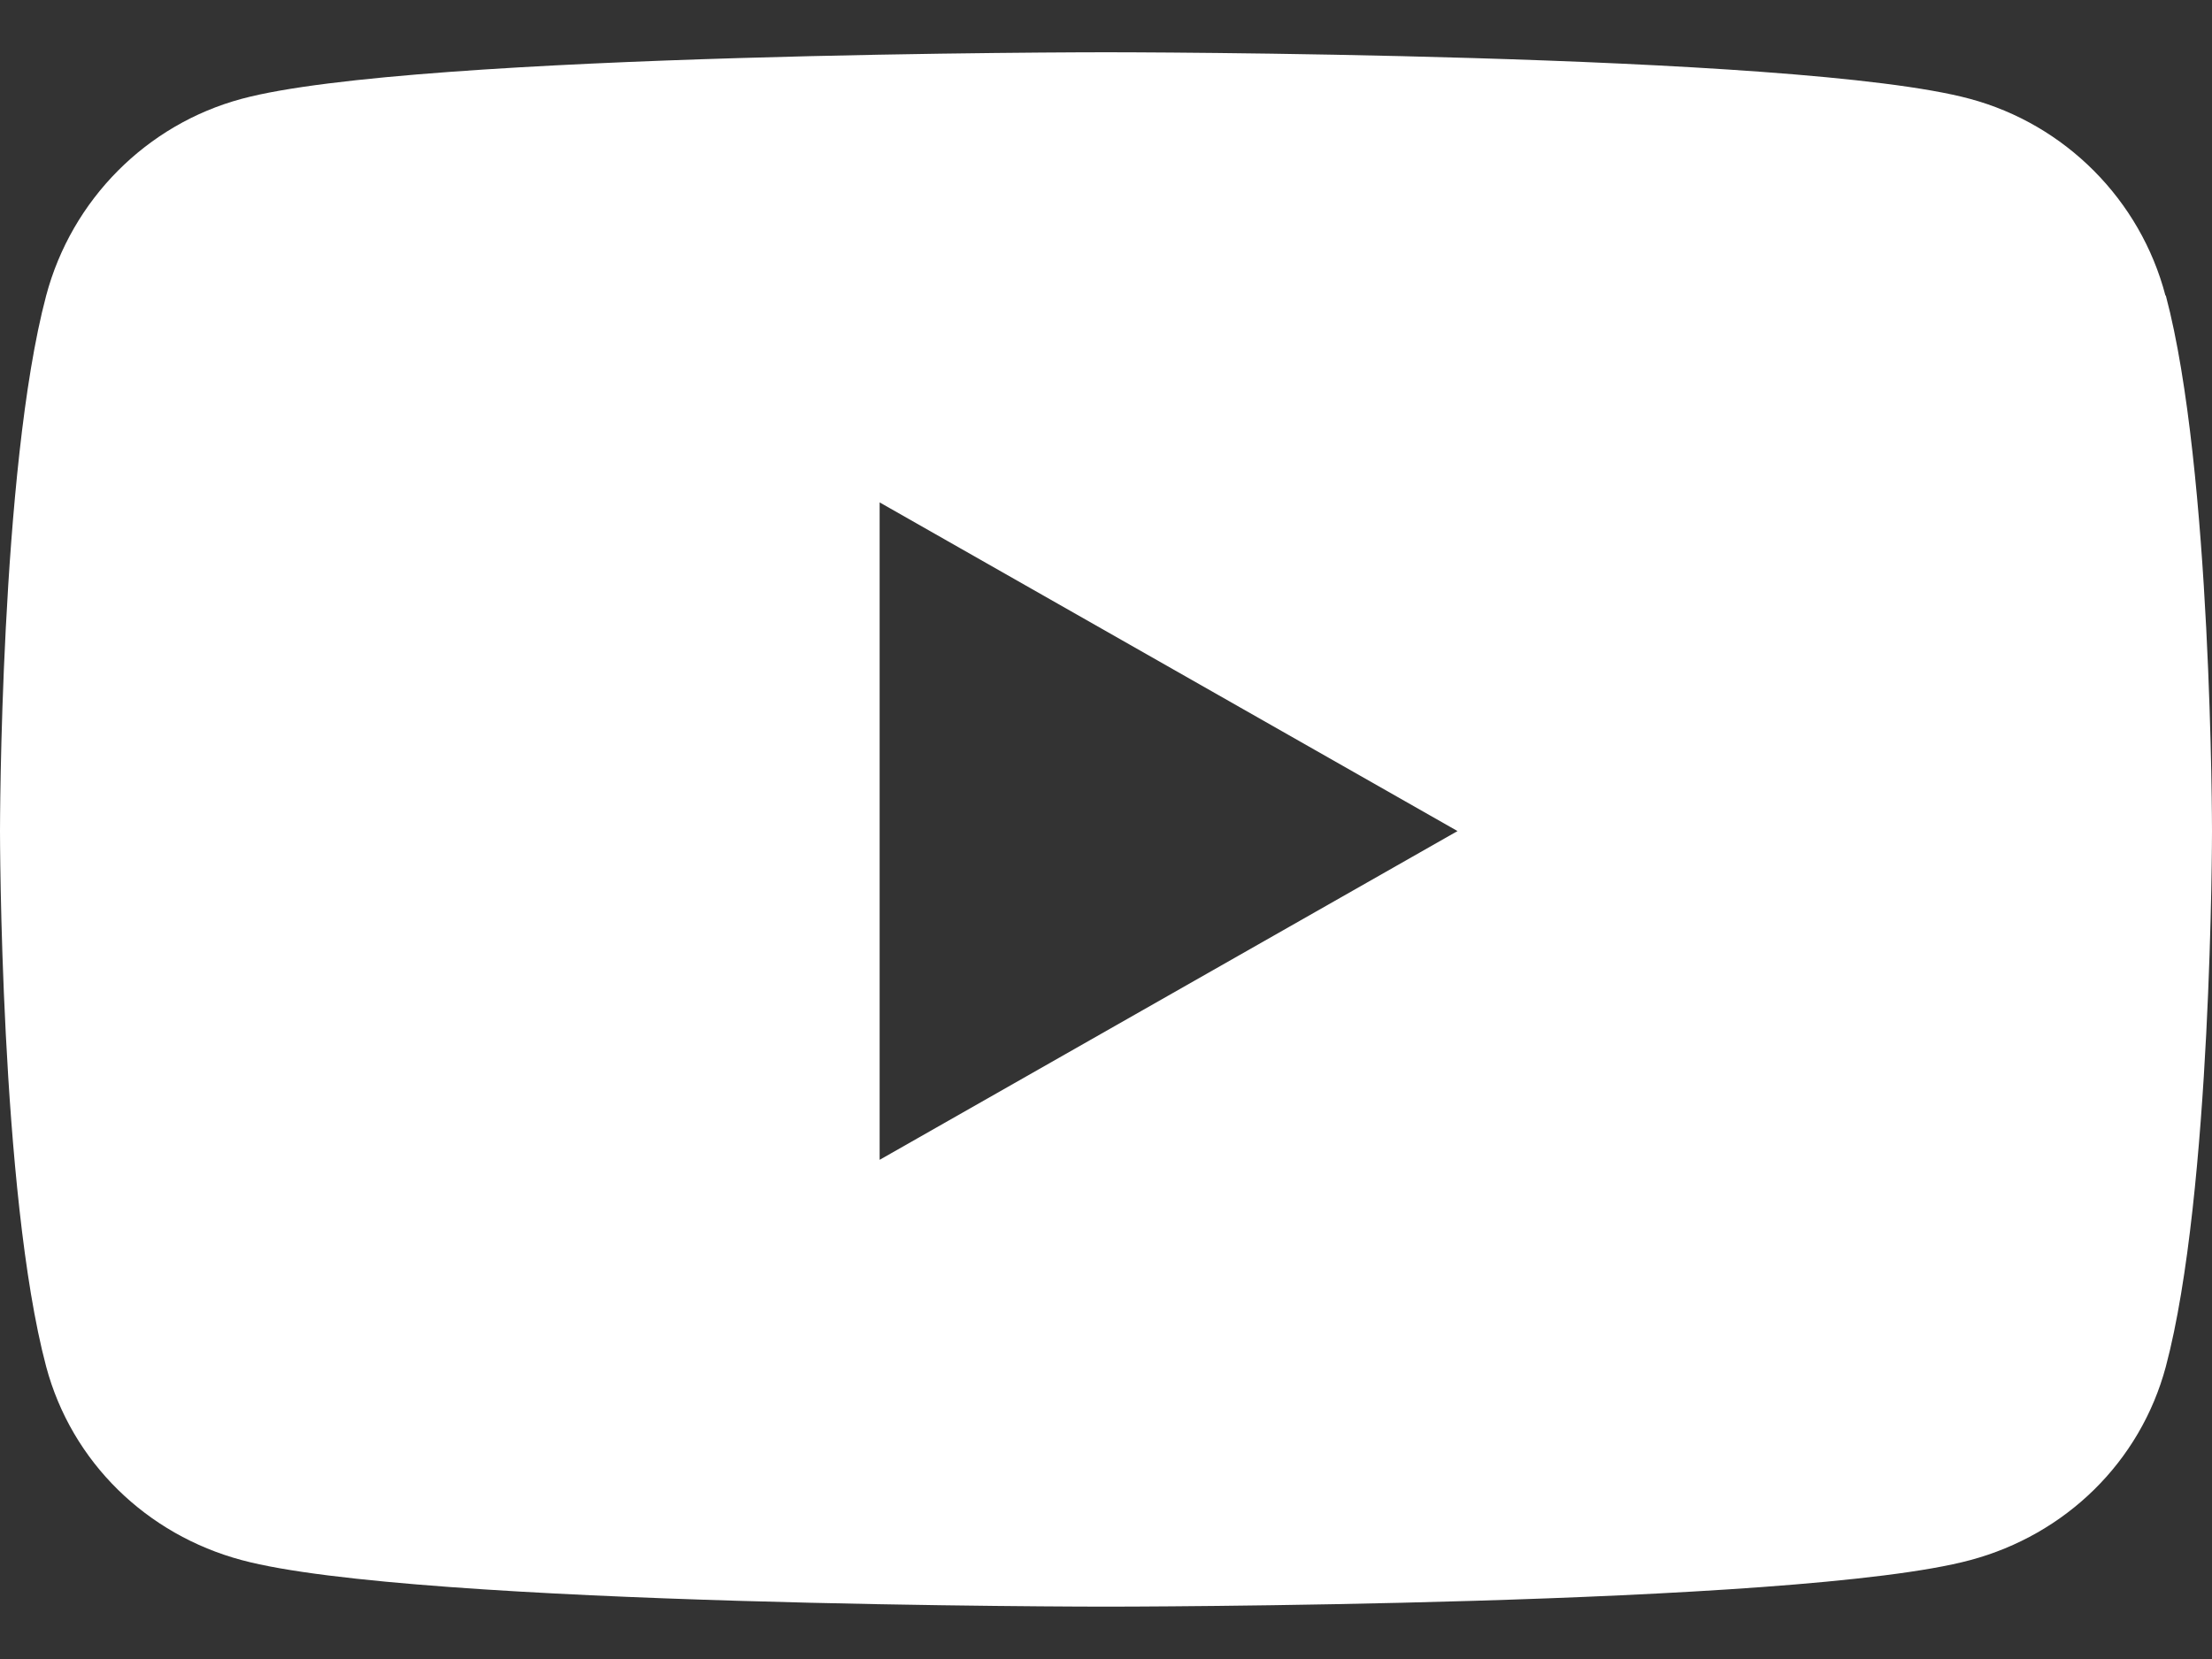 <svg width="24" height="18" viewBox="0 0 24 18" fill="none" xmlns="http://www.w3.org/2000/svg">
<rect x="0" y="0" width="24" height="18" fill="#333333" stroke="none"/>
<path d="M23.495 3.207C23.222 2.166 22.405 1.349 21.372 1.072C19.505 0.567 12 0.567 12 0.567C12 0.567 4.495 0.567 2.623 1.072C1.591 1.349 0.778 2.166 0.501 3.207C8.38088e-08 5.091 0 9.017 0 9.017C0 9.017 8.38088e-08 12.944 0.501 14.828C0.778 15.864 1.591 16.651 2.623 16.927C4.495 17.432 12 17.432 12 17.432C12 17.432 19.505 17.432 21.377 16.927C22.409 16.651 23.222 15.864 23.499 14.828C24 12.944 24 9.017 24 9.017C24 9.017 24 5.091 23.499 3.207H23.495ZM9.544 12.584V5.451L15.814 9.017L9.544 12.584Z" fill="white"/>
</svg>
